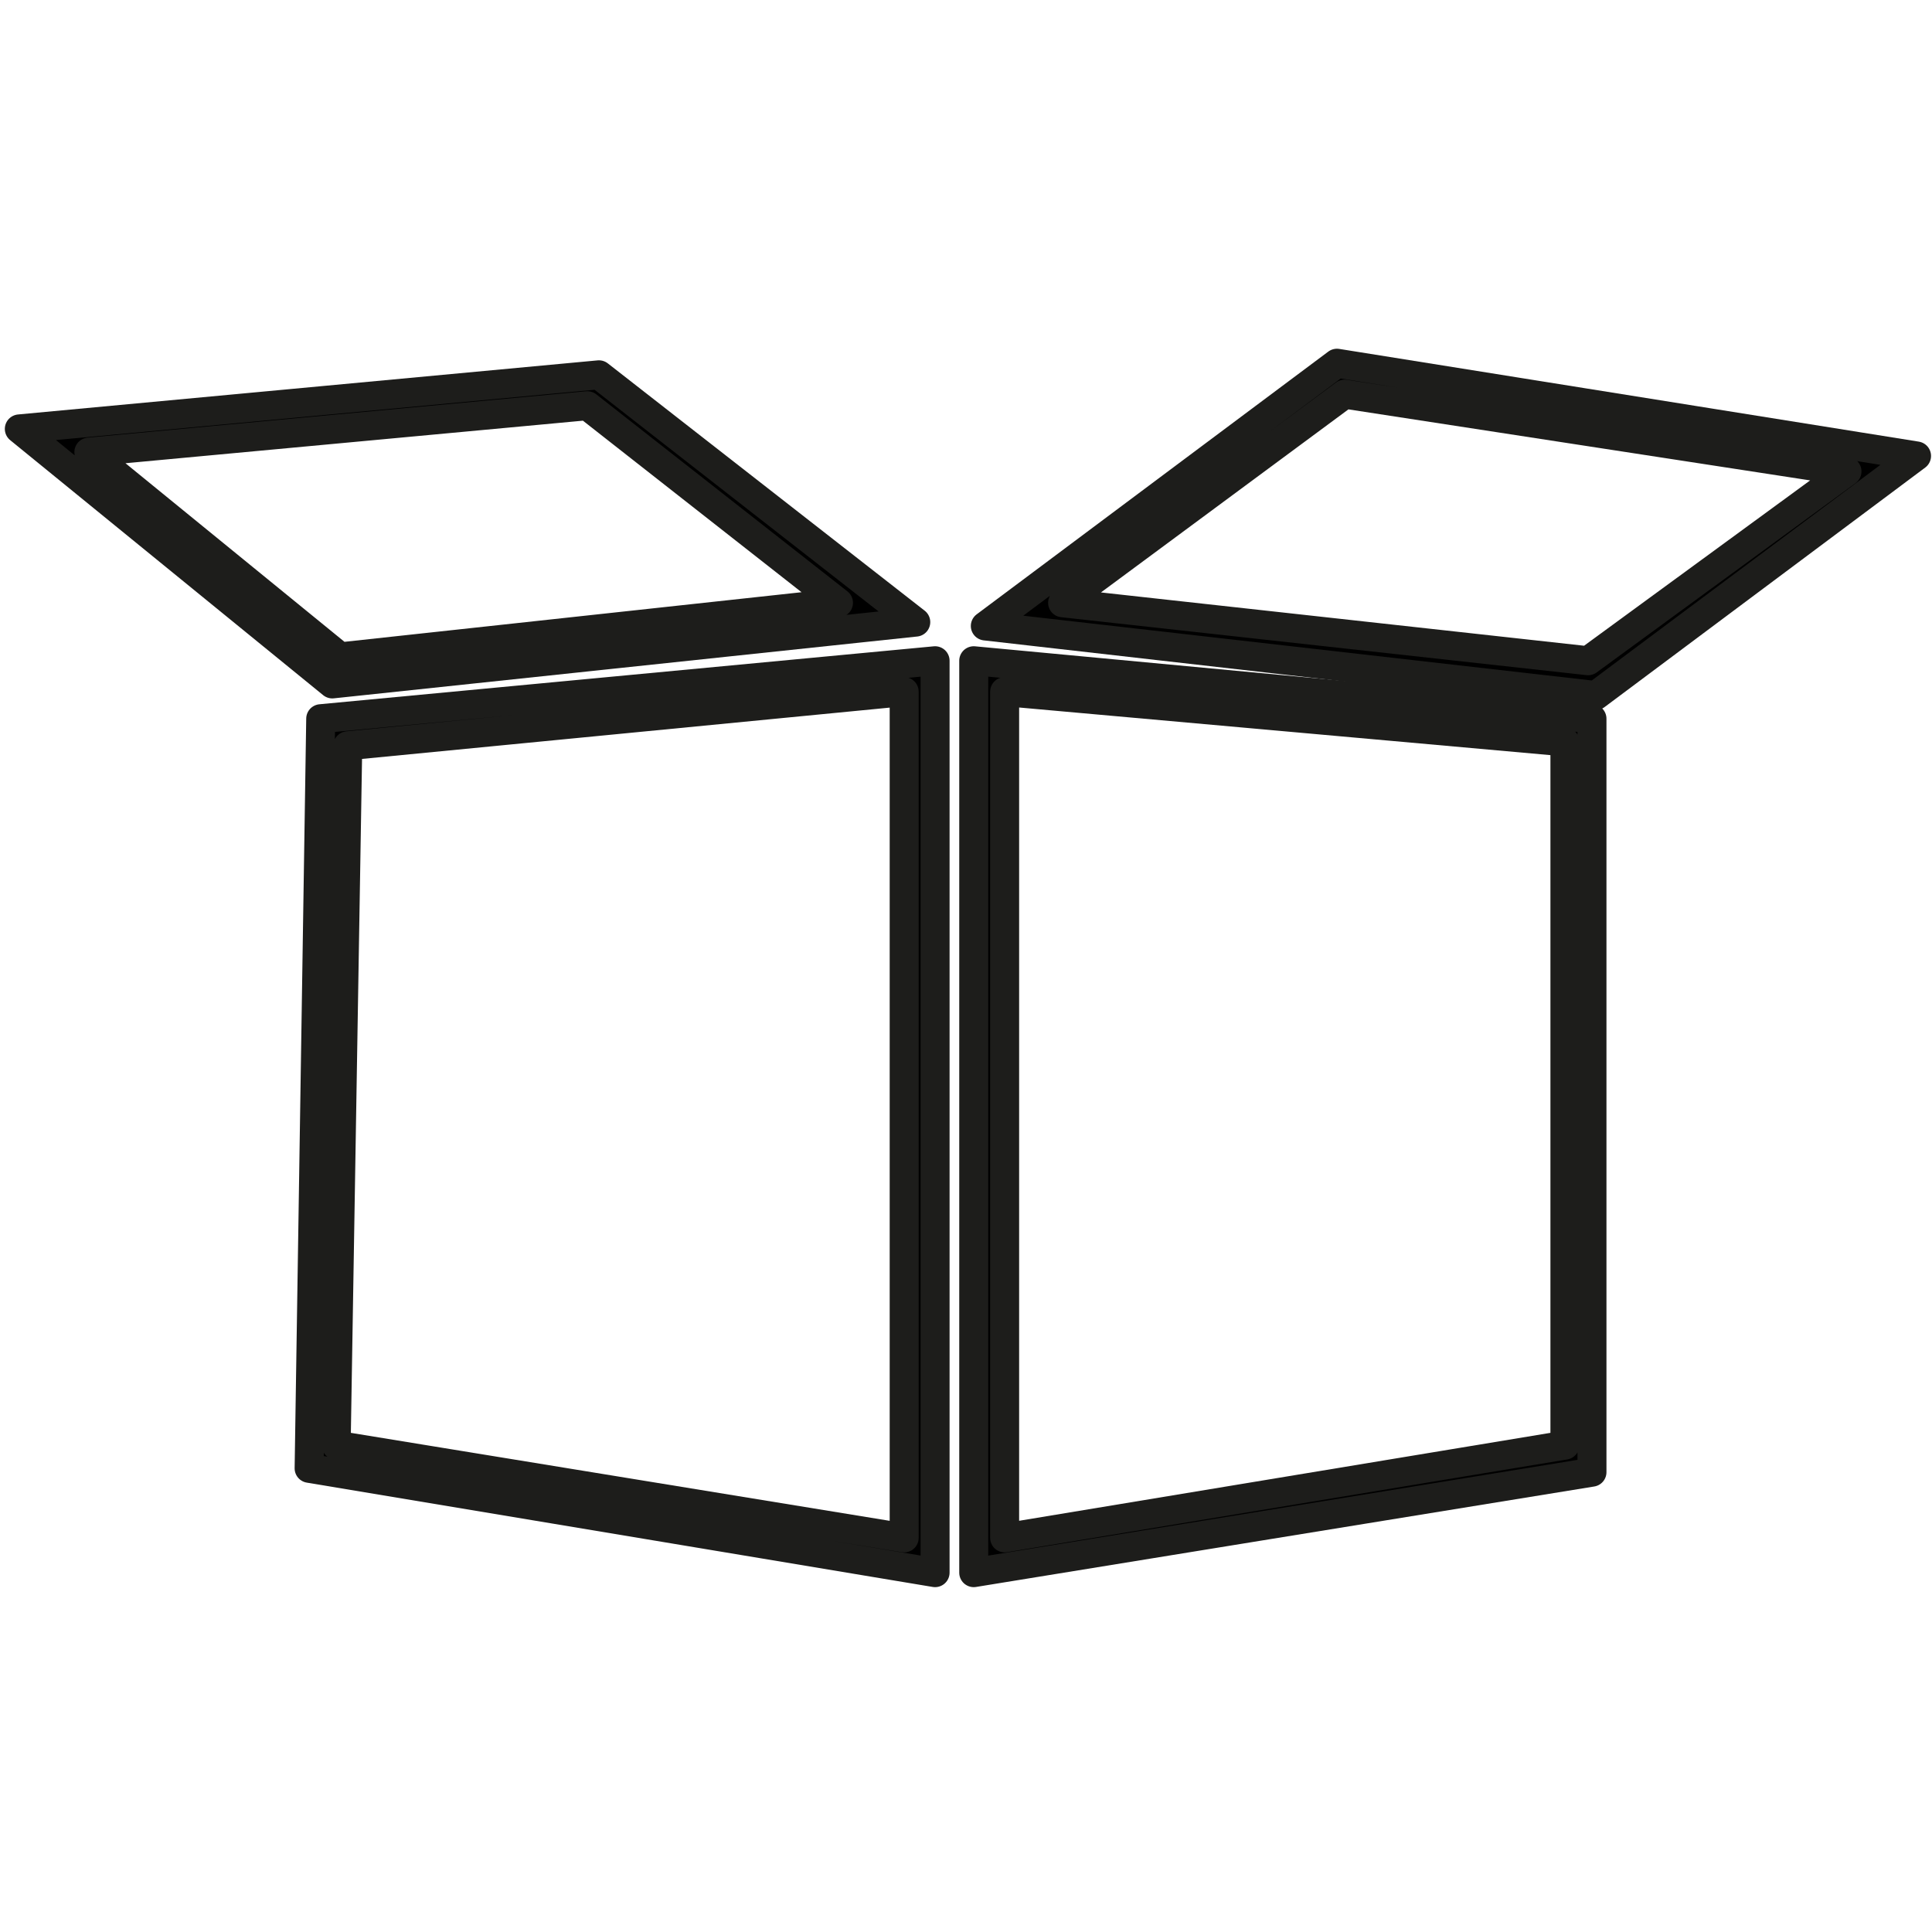 <svg xml:space="preserve" style="enable-background:new 0 0 50 50;" viewBox="0 0 50 50" y="0px" x="0px" xmlns:xlink="http://www.w3.org/1999/xlink" xmlns="http://www.w3.org/2000/svg" id="Layer_1" version="1.1">
<style type="text/css">
	.st0{stroke:#1D1D1B;stroke-width:0.75;stroke-linejoin:round;stroke-miterlimit:10;}
</style>
<g>
	<path d="M25.2,40.7l16-2.6V18.6l-16-1.5V40.7z M26,17.9l14.5,1.3v18.2L26,39.8V17.9z" class="st0"></path>
	<path d="M8,38l16.2,2.7V17.1L8.3,18.6L8,38z M9,19.3l14.4-1.4v21.9L8.7,37.4L9,19.3z" class="st0"></path>
	<path d="M34.6,9.4l-9.1,6.8l15.8,1.8l8.3-6.2L34.6,9.4z M41.1,17.1l-13.6-1.5l7.3-5.4l13,2L41.1,17.1z" class="st0"></path>
	<path d="M23.7,16.1l-8.2-6.4l-15,1.4l8.1,6.6L23.7,16.1z M15.2,10.5l6.5,5.1L8.8,17l-6.5-5.3L15.2,10.5z" class="st0"></path>
</g>
</svg>

